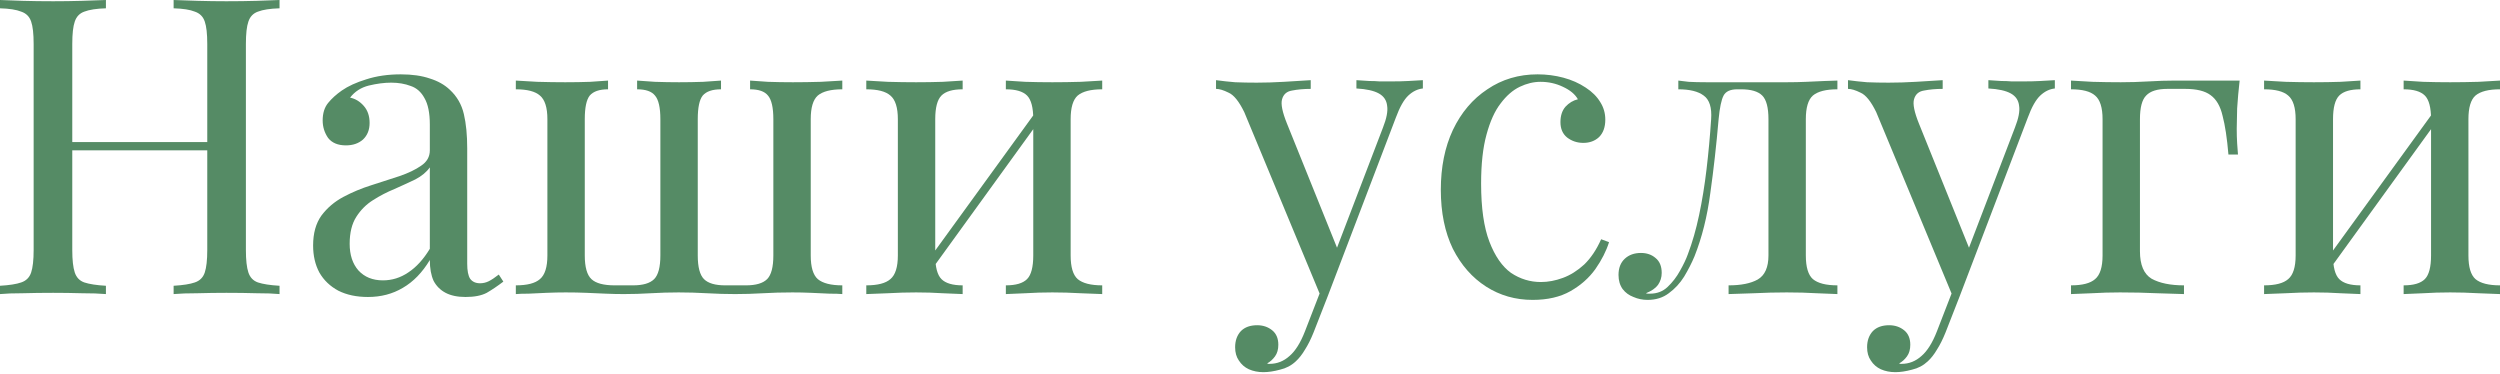 <?xml version="1.0" encoding="UTF-8"?> <svg xmlns="http://www.w3.org/2000/svg" width="1445" height="216" viewBox="0 0 1445 216" fill="none"> <path d="M100.353 169.975V165.174C105.795 164.854 109.876 164.214 112.597 163.253C115.478 162.293 117.398 160.372 118.359 157.491C119.319 154.61 119.799 150.289 119.799 144.527V25.448C119.799 19.526 119.319 15.205 118.359 12.484C117.398 9.603 115.478 7.683 112.597 6.722C109.876 5.602 105.795 4.962 100.353 4.802V0C104.034 0.16 108.675 0.32 114.277 0.48C119.879 0.64 125.401 0.72 130.843 0.72C137.085 0.72 142.927 0.64 148.368 0.48C153.81 0.32 158.212 0.16 161.573 0V4.802C156.131 4.962 151.97 5.602 149.089 6.722C146.368 7.683 144.527 9.603 143.567 12.484C142.607 15.205 142.126 19.526 142.126 25.448V144.527C142.126 150.289 142.607 154.61 143.567 157.491C144.527 160.372 146.368 162.293 149.089 163.253C151.97 164.214 156.131 164.854 161.573 165.174V169.975C158.212 169.655 153.81 169.495 148.368 169.495C142.927 169.335 137.085 169.255 130.843 169.255C125.401 169.255 119.879 169.335 114.277 169.495C108.675 169.495 104.034 169.655 100.353 169.975ZM0 169.975V165.174C5.442 164.854 9.523 164.214 12.244 163.253C15.125 162.293 17.046 160.372 18.006 157.491C18.966 154.61 19.446 150.289 19.446 144.527V25.448C19.446 19.526 18.966 15.205 18.006 12.484C17.046 9.603 15.125 7.683 12.244 6.722C9.523 5.602 5.442 4.962 0 4.802V0C3.361 0.16 7.763 0.32 13.204 0.48C18.646 0.64 24.488 0.72 30.73 0.72C36.332 0.72 41.854 0.64 47.295 0.48C52.897 0.32 57.539 0.16 61.22 0V4.802C55.778 4.962 51.617 5.602 48.736 6.722C46.015 7.683 44.174 9.603 43.214 12.484C42.254 15.205 41.774 19.526 41.774 25.448V144.527C41.774 150.289 42.254 154.61 43.214 157.491C44.174 160.372 46.015 162.293 48.736 163.253C51.617 164.214 55.778 164.854 61.22 165.174V169.975C57.539 169.655 52.897 169.495 47.295 169.495C41.854 169.335 36.332 169.255 30.73 169.255C24.488 169.255 18.646 169.335 13.204 169.495C7.763 169.495 3.361 169.655 0 169.975ZM33.371 86.908V82.107H128.202V86.908H33.371Z" fill="#558B65"></path> <path d="M212.67 171.656C206.108 171.656 200.426 170.456 195.624 168.055C190.823 165.494 187.142 161.973 184.581 157.491C182.18 153.01 180.98 147.808 180.98 141.886C180.98 134.844 182.58 129.082 185.781 124.601C189.142 120.119 193.384 116.518 198.505 113.797C203.627 111.076 208.989 108.836 214.591 107.075C220.353 105.154 225.794 103.394 230.916 101.793C236.038 100.033 240.199 98.032 243.4 95.791C246.761 93.55 248.442 90.59 248.442 86.908V72.023C248.442 65.301 247.401 60.18 245.321 56.658C243.4 53.137 240.759 50.817 237.398 49.696C234.037 48.416 230.276 47.776 226.114 47.776C222.113 47.776 217.792 48.336 213.15 49.456C208.669 50.577 205.068 52.897 202.347 56.418C205.388 57.059 208.029 58.659 210.269 61.22C212.51 63.781 213.63 67.062 213.63 71.063C213.63 75.064 212.35 78.266 209.789 80.666C207.228 82.907 203.947 84.027 199.946 84.027C195.304 84.027 191.863 82.587 189.623 79.706C187.542 76.665 186.502 73.304 186.502 69.623C186.502 65.461 187.542 62.1 189.623 59.539C191.703 56.979 194.344 54.578 197.545 52.337C201.226 49.776 205.948 47.615 211.71 45.855C217.632 43.934 224.274 42.974 231.636 42.974C238.198 42.974 243.8 43.774 248.442 45.375C253.083 46.815 256.925 48.976 259.966 51.857C264.127 55.698 266.848 60.42 268.128 66.022C269.409 71.463 270.049 78.025 270.049 85.708V152.45C270.049 156.451 270.609 159.332 271.729 161.093C273.01 162.853 274.93 163.733 277.491 163.733C279.252 163.733 280.932 163.333 282.533 162.533C284.133 161.733 286.054 160.452 288.295 158.692L290.936 162.773C287.575 165.334 284.373 167.495 281.332 169.255C278.291 170.856 274.21 171.656 269.088 171.656C264.447 171.656 260.606 170.856 257.565 169.255C254.524 167.655 252.203 165.334 250.602 162.293C249.162 159.092 248.442 155.091 248.442 150.289C244.12 157.491 238.919 162.853 232.837 166.374C226.915 169.895 220.193 171.656 212.67 171.656ZM221.313 162.053C226.595 162.053 231.476 160.532 235.958 157.491C240.599 154.45 244.761 149.889 248.442 143.807V96.752C246.521 99.472 243.72 101.793 240.039 103.714C236.358 105.474 232.356 107.315 228.035 109.236C223.714 110.996 219.552 113.157 215.551 115.718C211.71 118.119 208.509 121.32 205.948 125.321C203.387 129.322 202.107 134.524 202.107 140.926C202.107 147.328 203.787 152.45 207.148 156.291C210.669 160.132 215.391 162.053 221.313 162.053Z" fill="#558B65"></path> <path d="M486.851 46.575V51.617C480.289 51.617 475.567 52.817 472.686 55.218C469.965 57.619 468.605 62.18 468.605 68.903V147.648C468.605 154.37 469.965 158.932 472.686 161.333C475.567 163.733 480.289 164.934 486.851 164.934V169.975C485.09 169.815 482.609 169.735 479.408 169.735C476.207 169.575 472.686 169.415 468.845 169.255C465.164 169.095 461.563 169.015 458.041 169.015C452.119 169.015 446.438 169.175 440.996 169.495C435.554 169.815 430.192 169.975 424.911 169.975C419.629 169.975 414.187 169.815 408.585 169.495C402.983 169.175 397.542 169.015 392.26 169.015C386.978 169.015 381.616 169.175 376.175 169.495C370.893 169.815 365.691 169.975 360.57 169.975C357.208 169.975 353.687 169.895 350.006 169.735C346.485 169.575 342.804 169.415 338.963 169.255C335.121 169.095 331.12 169.015 326.959 169.015C323.437 169.015 319.756 169.095 315.915 169.255C312.234 169.415 308.793 169.575 305.592 169.735C302.551 169.735 300.07 169.815 298.149 169.975V164.934C304.711 164.934 309.353 163.733 312.074 161.333C314.955 158.932 316.395 154.37 316.395 147.648V68.903C316.395 62.18 314.955 57.619 312.074 55.218C309.353 52.817 304.711 51.617 298.149 51.617V46.575C300.87 46.735 305.031 46.975 310.633 47.295C316.395 47.456 321.757 47.535 326.719 47.535C331.84 47.535 336.642 47.456 341.123 47.295C345.765 46.975 349.206 46.735 351.447 46.575V51.617C346.485 51.617 342.964 52.817 340.883 55.218C338.963 57.619 338.002 62.18 338.002 68.903V147.648C338.002 154.37 339.283 158.932 341.843 161.333C344.404 163.733 348.886 164.934 355.288 164.934H365.851C371.613 164.934 375.695 163.733 378.095 161.333C380.496 158.932 381.696 154.37 381.696 147.648V68.903C381.696 62.18 380.656 57.619 378.575 55.218C376.655 52.817 373.214 51.617 368.252 51.617V46.575C370.493 46.735 373.934 46.975 378.575 47.295C383.377 47.456 388.019 47.535 392.5 47.535C397.142 47.535 401.783 47.456 406.425 47.295C411.066 46.975 414.507 46.735 416.748 46.575V51.617C411.786 51.617 408.265 52.817 406.184 55.218C404.264 57.619 403.304 62.18 403.304 68.903V147.648C403.304 154.37 404.504 158.932 406.905 161.333C409.305 163.733 413.387 164.934 419.149 164.934H431.153C436.914 164.934 440.996 163.733 443.397 161.333C445.797 158.932 446.998 154.37 446.998 147.648V68.903C446.998 62.18 445.957 57.619 443.877 55.218C441.956 52.817 438.515 51.617 433.553 51.617V46.575C435.794 46.735 439.235 46.975 443.877 47.295C448.518 47.456 453.32 47.535 458.281 47.535C463.403 47.535 468.765 47.456 474.367 47.295C479.969 46.975 484.13 46.735 486.851 46.575Z" fill="#558B65"></path> <path d="M637.08 46.575V51.617C630.518 51.617 625.796 52.817 622.915 55.218C620.194 57.619 618.834 62.18 618.834 68.903V147.648C618.834 154.37 620.194 158.932 622.915 161.333C625.796 163.733 630.518 164.934 637.08 164.934V169.975C634.359 169.815 630.198 169.655 624.596 169.495C618.994 169.175 613.552 169.015 608.27 169.015C602.989 169.015 597.787 169.175 592.665 169.495C587.704 169.655 583.943 169.815 581.382 169.975V164.934C587.144 164.934 591.225 163.733 593.626 161.333C596.026 158.932 597.227 154.37 597.227 147.648V68.903C597.227 62.18 596.026 57.619 593.626 55.218C591.225 52.817 587.144 51.617 581.382 51.617V46.575C583.943 46.735 587.704 46.975 592.665 47.295C597.787 47.456 602.989 47.535 608.27 47.535C613.552 47.535 618.994 47.456 624.596 47.295C630.198 46.975 634.359 46.735 637.08 46.575ZM556.413 46.575V51.617C550.652 51.617 546.57 52.817 544.17 55.218C541.769 57.619 540.568 62.18 540.568 68.903V147.648C540.568 154.37 541.769 158.932 544.17 161.333C546.57 163.733 550.652 164.934 556.413 164.934V169.975C553.853 169.815 550.011 169.655 544.89 169.495C539.928 169.175 534.806 169.015 529.525 169.015C524.243 169.015 518.801 169.175 513.199 169.495C507.598 169.655 503.436 169.815 500.715 169.975V164.934C507.277 164.934 511.919 163.733 514.64 161.333C517.521 158.932 518.961 154.37 518.961 147.648V68.903C518.961 62.18 517.521 57.619 514.64 55.218C511.919 52.817 507.277 51.617 500.715 51.617V46.575C503.436 46.735 507.598 46.975 513.199 47.295C518.801 47.456 524.243 47.535 529.525 47.535C534.806 47.535 539.928 47.456 544.89 47.295C550.011 46.975 553.853 46.735 556.413 46.575ZM599.628 63.381L603.469 66.022L537.447 157.251L533.606 154.37L599.628 63.381Z" fill="#558B65"></path> <path d="M822.42 46.335V51.137C819.379 51.457 816.578 52.817 814.018 55.218C811.457 57.619 809.056 61.86 806.815 67.942L767.442 171.176H763.361L719.187 64.821C716.146 58.579 713.105 54.818 710.064 53.538C707.183 52.097 704.782 51.377 702.861 51.377V46.335C706.382 46.815 710.064 47.215 713.905 47.535C717.746 47.696 721.908 47.776 726.389 47.776C731.351 47.776 736.552 47.615 741.994 47.295C747.596 46.975 752.798 46.655 757.599 46.335V51.377C753.598 51.377 749.997 51.697 746.796 52.337C743.755 52.817 741.834 54.498 741.034 57.379C740.234 60.1 741.194 64.821 743.915 71.543L773.444 144.767L772.004 145.247L799.373 73.704C801.454 68.422 802.254 64.261 801.774 61.22C801.454 58.019 799.853 55.618 796.972 54.018C794.091 52.417 789.77 51.457 784.008 51.137V46.335C786.889 46.495 789.37 46.655 791.45 46.815C793.531 46.815 795.532 46.895 797.452 47.055C799.533 47.055 801.774 47.055 804.174 47.055C807.856 47.055 811.137 46.975 814.018 46.815C817.059 46.655 819.859 46.495 822.42 46.335ZM767.442 171.176L759.28 192.063C757.679 196.064 755.999 199.425 754.238 202.146C752.638 204.867 750.877 207.108 748.956 208.868C746.395 211.269 743.355 212.869 739.833 213.67C736.312 214.63 733.111 215.11 730.23 215.11C727.189 215.11 724.388 214.55 721.827 213.43C719.427 212.309 717.506 210.629 716.066 208.388C714.625 206.307 713.905 203.747 713.905 200.706C713.905 196.864 715.025 193.743 717.266 191.342C719.507 189.102 722.628 187.981 726.629 187.981C729.99 187.981 732.871 188.942 735.272 190.862C737.673 192.783 738.873 195.584 738.873 199.265C738.873 201.986 738.233 204.227 736.952 205.987C735.672 207.748 734.152 209.108 732.391 210.069C732.711 210.229 732.951 210.309 733.111 210.309C733.431 210.309 733.671 210.309 733.831 210.309C738.153 210.309 741.994 208.788 745.355 205.747C748.716 202.866 751.677 198.145 754.238 191.583L762.881 169.255L767.442 171.176Z" fill="#558B65"></path> <path d="M888.733 42.974C893.854 42.974 898.816 43.614 903.617 44.895C908.419 46.175 912.74 48.096 916.582 50.657C920.263 53.057 923.064 55.858 924.984 59.059C926.905 62.1 927.865 65.461 927.865 69.143C927.865 73.464 926.665 76.825 924.264 79.226C921.863 81.467 918.822 82.587 915.141 82.587C911.62 82.587 908.499 81.547 905.778 79.466C903.217 77.385 901.937 74.424 901.937 70.583C901.937 66.902 902.897 63.941 904.818 61.7C906.899 59.459 909.299 58.019 912.02 57.379C910.42 54.498 907.539 52.097 903.377 50.176C899.376 48.256 895.055 47.295 890.413 47.295C886.412 47.295 882.411 48.256 878.409 50.176C874.408 52.097 870.727 55.298 867.366 59.779C864.005 64.101 861.284 70.103 859.203 77.785C857.122 85.308 856.082 94.751 856.082 106.115C856.082 120.199 857.682 131.403 860.883 139.726C864.085 148.048 868.246 154.05 873.368 157.731C878.649 161.253 884.411 163.013 890.653 163.013C894.815 163.013 899.056 162.213 903.377 160.612C907.699 159.012 911.78 156.451 915.621 152.93C919.463 149.249 922.744 144.367 925.465 138.285L930.026 139.966C928.426 145.087 925.785 150.289 922.103 155.571C918.422 160.692 913.621 164.934 907.699 168.295C901.777 171.656 894.494 173.337 885.852 173.337C875.928 173.337 866.965 170.776 858.963 165.654C850.96 160.532 844.558 153.25 839.757 143.807C835.115 134.204 832.794 122.84 832.794 109.716C832.794 96.591 835.115 85.068 839.757 75.144C844.558 65.061 851.2 57.219 859.683 51.617C868.166 45.855 877.849 42.974 888.733 42.974Z" fill="#558B65"></path> <path d="M1062.02 46.575V51.617C1055.46 51.617 1050.74 52.817 1047.86 55.218C1045.13 57.619 1043.77 62.18 1043.77 68.903V147.648C1043.77 154.37 1045.13 158.932 1047.86 161.333C1050.74 163.733 1055.46 164.934 1062.02 164.934V169.975C1059.3 169.815 1055.3 169.655 1050.02 169.495C1044.73 169.175 1038.97 169.015 1032.73 169.015C1026.49 169.015 1020.17 169.175 1013.76 169.495C1007.52 169.655 1002.64 169.815 999.12 169.975V164.934C1006.32 164.934 1011.92 163.813 1015.93 161.573C1020.09 159.172 1022.17 154.53 1022.17 147.648V68.903C1022.17 62.18 1020.97 57.619 1018.57 55.218C1016.17 52.817 1012.08 51.617 1006.32 51.617H1004.16C1000.16 51.617 997.519 52.817 996.239 55.218C994.959 57.619 993.998 62.18 993.358 68.903C992.078 83.787 990.477 98.032 988.556 111.636C986.796 125.081 983.755 137.245 979.433 148.128C977.833 151.97 975.832 155.891 973.432 159.892C971.031 163.733 968.07 166.934 964.549 169.495C961.188 172.056 957.106 173.337 952.305 173.337C949.424 173.337 946.703 172.776 944.142 171.656C941.581 170.696 939.5 169.175 937.9 167.095C936.299 164.854 935.499 162.133 935.499 158.932C935.499 154.931 936.699 151.81 939.1 149.569C941.501 147.328 944.622 146.208 948.463 146.208C951.824 146.208 954.625 147.168 956.866 149.089C959.267 151.009 960.467 153.89 960.467 157.731C960.467 160.292 959.747 162.613 958.307 164.694C956.866 166.614 954.545 168.215 951.344 169.495C951.664 169.655 952.065 169.735 952.545 169.735C953.185 169.735 953.585 169.735 953.745 169.735C957.746 169.735 961.107 168.455 963.828 165.894C966.709 163.173 969.11 160.052 971.031 156.531C973.111 152.85 974.632 149.649 975.592 146.928C978.153 140.206 980.314 132.683 982.074 124.361C983.835 116.038 985.275 107.155 986.396 97.712C987.516 88.269 988.396 78.666 989.037 68.903C989.517 62.18 988.076 57.619 984.715 55.218C981.514 52.817 976.633 51.617 970.07 51.617V46.575C971.351 46.735 973.351 46.975 976.072 47.295C978.953 47.456 982.394 47.535 986.396 47.535C989.597 47.535 992.878 47.535 996.239 47.535C999.76 47.535 1003.28 47.535 1006.8 47.535C1009.84 47.535 1012.64 47.535 1015.21 47.535C1017.77 47.535 1020.49 47.535 1023.37 47.535C1026.25 47.535 1029.45 47.535 1032.97 47.535C1036.65 47.535 1040.33 47.456 1044.01 47.295C1047.86 47.135 1051.38 46.975 1054.58 46.815C1057.78 46.655 1060.26 46.575 1062.02 46.575Z" fill="#558B65"></path> <path d="M1187.7 46.335V51.137C1184.65 51.457 1181.85 52.817 1179.29 55.218C1176.73 57.619 1174.33 61.86 1172.09 67.942L1132.72 171.176H1128.64L1084.46 64.821C1081.42 58.579 1078.38 54.818 1075.34 53.538C1072.46 52.097 1070.06 51.377 1068.14 51.377V46.335C1071.66 46.815 1075.34 47.215 1079.18 47.535C1083.02 47.696 1087.18 47.776 1091.66 47.776C1096.63 47.776 1101.83 47.615 1107.27 47.295C1112.87 46.975 1118.07 46.655 1122.87 46.335V51.377C1118.87 51.377 1115.27 51.697 1112.07 52.337C1109.03 52.817 1107.11 54.498 1106.31 57.379C1105.51 60.1 1106.47 64.821 1109.19 71.543L1138.72 144.767L1137.28 145.247L1164.65 73.704C1166.73 68.422 1167.53 64.261 1167.05 61.22C1166.73 58.019 1165.13 55.618 1162.25 54.018C1159.37 52.417 1155.05 51.457 1149.28 51.137V46.335C1152.16 46.495 1154.65 46.655 1156.73 46.815C1158.81 46.815 1160.81 46.895 1162.73 47.055C1164.81 47.055 1167.05 47.055 1169.45 47.055C1173.13 47.055 1176.41 46.975 1179.29 46.815C1182.33 46.655 1185.13 46.495 1187.7 46.335ZM1132.72 171.176L1124.56 192.063C1122.95 196.064 1121.27 199.425 1119.51 202.146C1117.91 204.867 1116.15 207.108 1114.23 208.868C1111.67 211.269 1108.63 212.869 1105.11 213.67C1101.59 214.63 1098.39 215.11 1095.51 215.11C1092.46 215.11 1089.66 214.55 1087.1 213.43C1084.7 212.309 1082.78 210.629 1081.34 208.388C1079.9 206.307 1079.18 203.747 1079.18 200.706C1079.18 196.864 1080.3 193.743 1082.54 191.342C1084.78 189.102 1087.9 187.981 1091.9 187.981C1095.27 187.981 1098.15 188.942 1100.55 190.862C1102.95 192.783 1104.15 195.584 1104.15 199.265C1104.15 201.986 1103.51 204.227 1102.23 205.987C1100.95 207.748 1099.43 209.108 1097.67 210.069C1097.99 210.229 1098.23 210.309 1098.39 210.309C1098.71 210.309 1098.95 210.309 1099.11 210.309C1103.43 210.309 1107.27 208.788 1110.63 205.747C1113.99 202.866 1116.95 198.145 1119.51 191.583L1128.16 169.255L1132.72 171.176Z" fill="#558B65"></path> <path d="M1294.51 46.575C1293.87 52.177 1293.39 57.539 1293.07 62.66C1292.91 67.782 1292.83 71.703 1292.83 74.424C1292.83 77.305 1292.91 80.106 1293.07 82.827C1293.23 85.388 1293.39 87.549 1293.55 89.309H1288.03C1287.23 79.866 1286.11 72.424 1284.66 66.982C1283.38 61.38 1281.06 57.379 1277.7 54.978C1274.5 52.577 1269.62 51.377 1263.06 51.377C1261.46 51.377 1259.78 51.377 1258.02 51.377C1256.26 51.377 1254.5 51.377 1252.73 51.377C1246.97 51.377 1242.89 52.657 1240.49 55.218C1238.09 57.619 1236.89 62.18 1236.89 68.903V145.247C1236.89 153.09 1239.13 158.372 1243.61 161.093C1248.25 163.653 1254.5 164.934 1262.34 164.934V169.975C1258.66 169.815 1253.45 169.655 1246.73 169.495C1240.01 169.175 1232.89 169.015 1225.37 169.015C1219.92 169.015 1214.48 169.175 1209.04 169.495C1203.76 169.655 1199.76 169.815 1197.04 169.975V164.934C1203.6 164.934 1208.24 163.733 1210.96 161.333C1213.84 158.932 1215.28 154.37 1215.28 147.648V68.903C1215.28 62.18 1213.84 57.619 1210.96 55.218C1208.24 52.817 1203.6 51.617 1197.04 51.617V46.575C1199.76 46.735 1203.92 46.975 1209.52 47.295C1215.12 47.456 1220.56 47.535 1225.85 47.535C1231.13 47.535 1236.49 47.376 1241.93 47.055C1247.37 46.735 1252.41 46.575 1257.06 46.575H1294.51Z" fill="#558B65"></path> <path d="M1445 46.575V51.617C1438.44 51.617 1433.72 52.817 1430.84 55.218C1428.11 57.619 1426.75 62.18 1426.75 68.903V147.648C1426.75 154.37 1428.11 158.932 1430.84 161.333C1433.72 163.733 1438.44 164.934 1445 164.934V169.975C1442.28 169.815 1438.12 169.655 1432.52 169.495C1426.91 169.175 1421.47 169.015 1416.19 169.015C1410.91 169.015 1405.71 169.175 1400.59 169.495C1395.62 169.655 1391.86 169.815 1389.3 169.975V164.934C1395.06 164.934 1399.14 163.733 1401.55 161.333C1403.95 158.932 1405.15 154.37 1405.15 147.648V68.903C1405.15 62.18 1403.95 57.619 1401.55 55.218C1399.14 52.817 1395.06 51.617 1389.3 51.617V46.575C1391.86 46.735 1395.62 46.975 1400.59 47.295C1405.71 47.456 1410.91 47.535 1416.19 47.535C1421.47 47.535 1426.91 47.456 1432.52 47.295C1438.12 46.975 1442.28 46.735 1445 46.575ZM1364.33 46.575V51.617C1358.57 51.617 1354.49 52.817 1352.09 55.218C1349.69 57.619 1348.49 62.18 1348.49 68.903V147.648C1348.49 154.37 1349.69 158.932 1352.09 161.333C1354.49 163.733 1358.57 164.934 1364.33 164.934V169.975C1361.77 169.815 1357.93 169.655 1352.81 169.495C1347.85 169.175 1342.73 169.015 1337.44 169.015C1332.16 169.015 1326.72 169.175 1321.12 169.495C1315.52 169.655 1311.36 169.815 1308.64 169.975V164.934C1315.2 164.934 1319.84 163.733 1322.56 161.333C1325.44 158.932 1326.88 154.37 1326.88 147.648V68.903C1326.88 62.18 1325.44 57.619 1322.56 55.218C1319.84 52.817 1315.2 51.617 1308.64 51.617V46.575C1311.36 46.735 1315.52 46.975 1321.12 47.295C1326.72 47.456 1332.16 47.535 1337.44 47.535C1342.73 47.535 1347.85 47.456 1352.81 47.295C1357.93 46.975 1361.77 46.735 1364.33 46.575ZM1407.55 63.381L1411.39 66.022L1345.37 157.251L1341.53 154.37L1407.55 63.381Z" fill="#558B65"></path> </svg> 